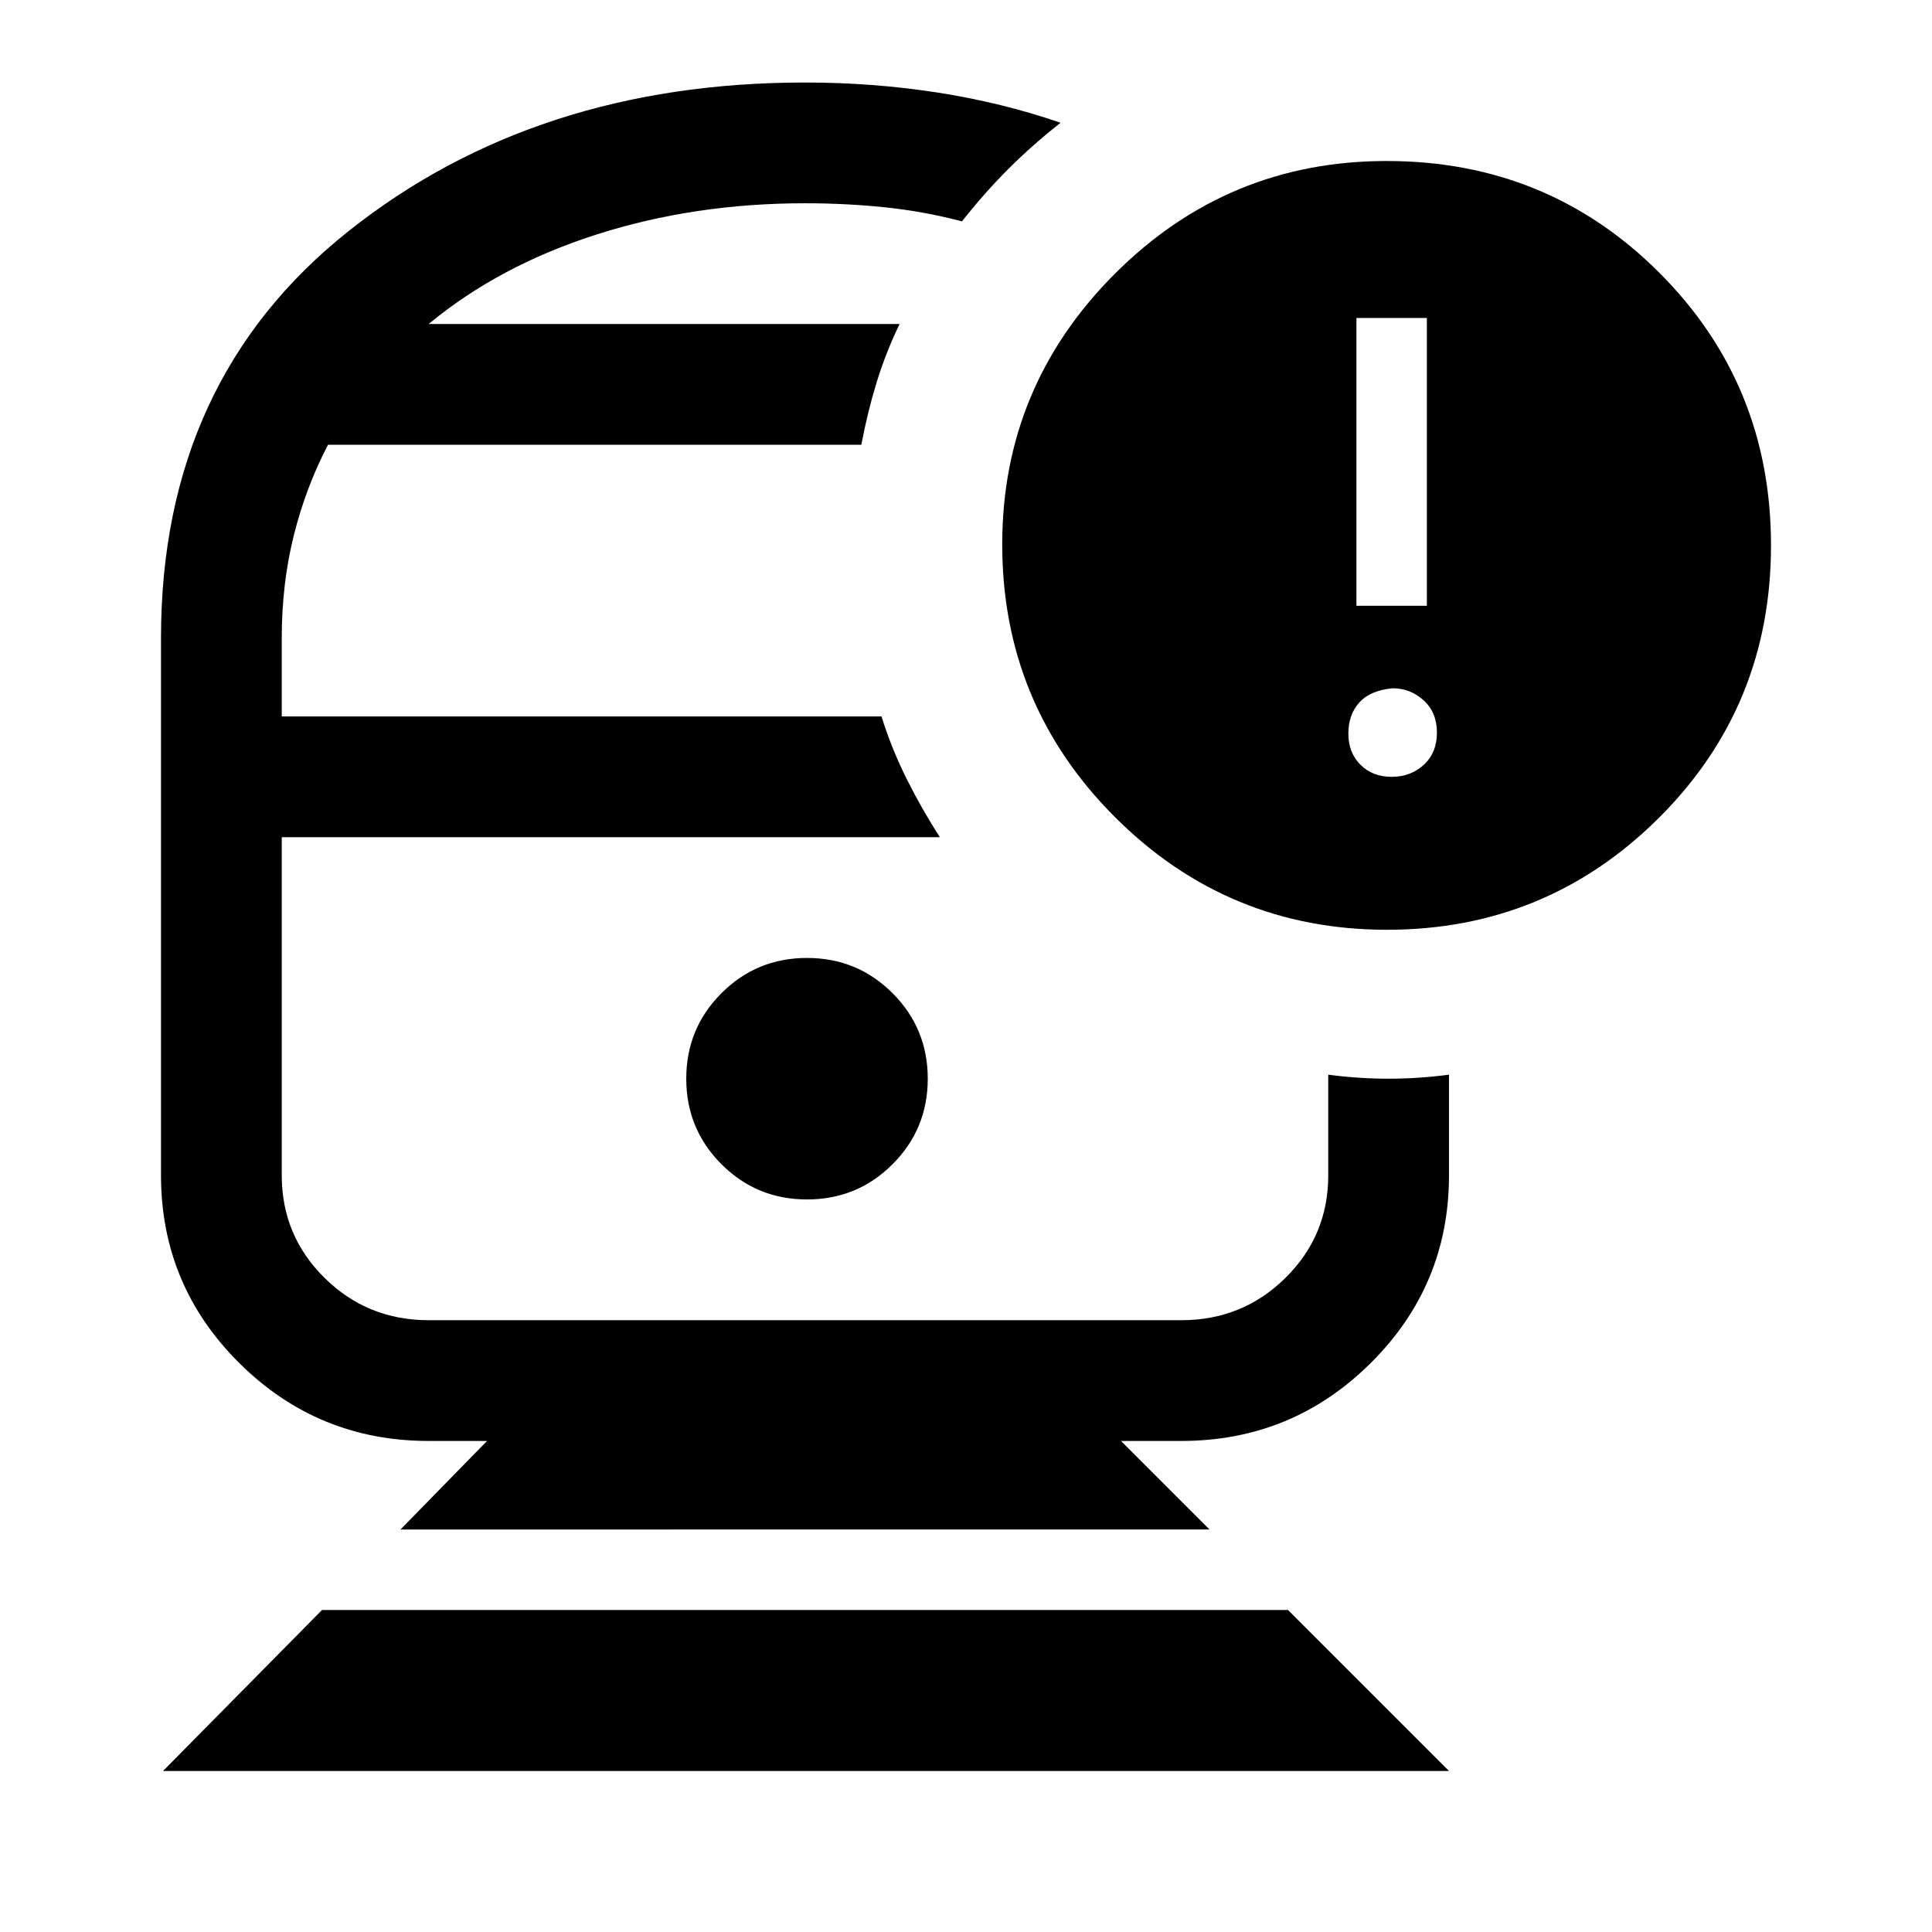 <svg xmlns="http://www.w3.org/2000/svg" width="48" height="48" viewBox="0 -960 960 960"><path d="M400-544Zm0-255ZM81-80l79-80h480l80 80H81Zm118-120 43-44h-29q-55.1 0-94.05-38.66Q80-321.31 80-376v-267q0-128 93-202t227-74q33.83 0 65.92 5Q498-909 527-899q-14 11-26 23t-23 26q-19-5-38.39-7-19.38-2-39.61-2-55 0-103.5 15.5T213-799h234q-6.86 14.17-11.43 29.08Q431-755 428-739H163q-11 21-17 45t-6 51v39h298q5 16 12.5 31t16.5 29H140v168q0 30 21.29 51T213-304h374q30.42 0 51.71-21T660-376v-50q15 2 30 2t30-2v50q0 54.69-38.95 93.34Q642.1-244 587-244h-30l44 44H199Zm202-164q25 0 42.5-17.5T461-424q0-25-17.5-42.5T401-484q-25 0-42.5 17.5T341-424q0 25 17.5 42.5T401-364Zm288.19-134Q610-498 554-554.01t-56-135.48Q498-768 554-824q56-56 135-56 80 0 135.5 55.5T880-689q0 80-55.81 135.5-55.82 55.5-135 55.5ZM674-659h35v-143h-35v143Zm17.5 85q9.5 0 16-6t6.5-16q0-10-6.6-16t-15.4-6q-11 1-16.5 7t-5.5 15.5q0 9.5 6 15.5t15.5 6Z"/></svg>